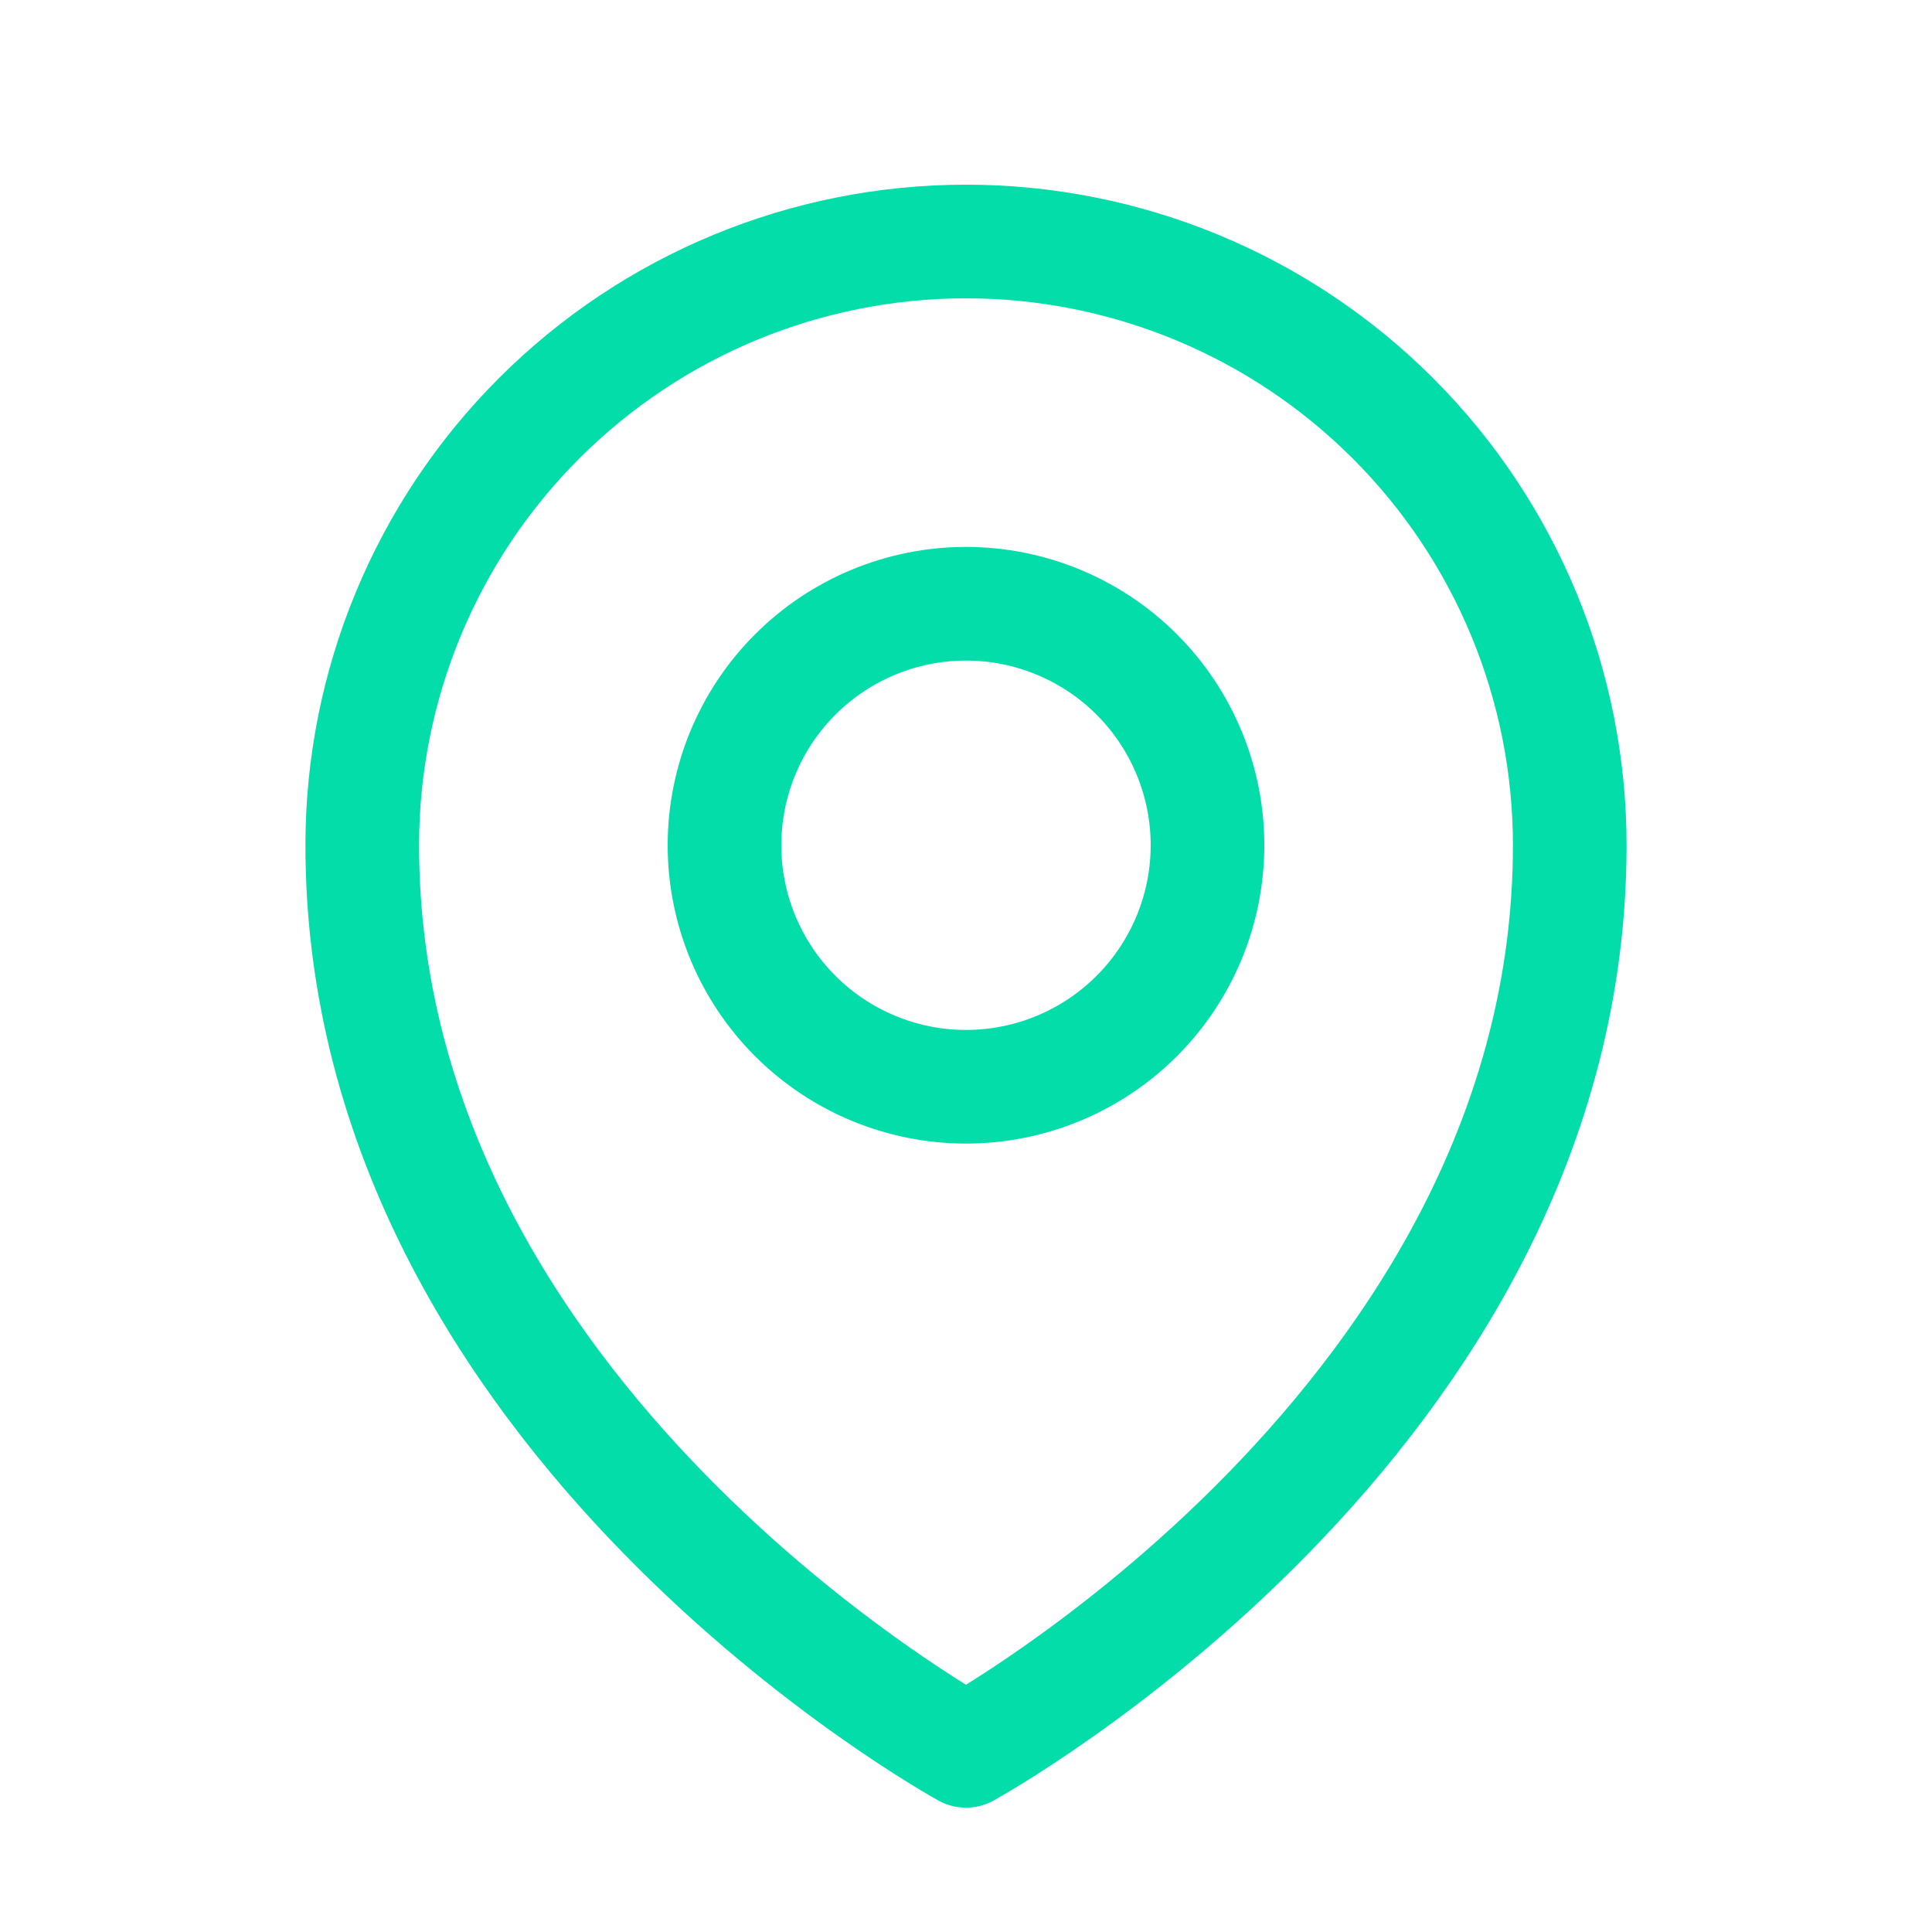 <svg width="34" height="34" viewBox="0 0 34 34" fill="none" xmlns="http://www.w3.org/2000/svg">
<path d="M21.25 14.875C21.25 16.002 20.802 17.083 20.005 17.88C19.208 18.677 18.127 19.125 17 19.125C15.873 19.125 14.792 18.677 13.995 17.88C13.198 17.083 12.75 16.002 12.75 14.875C12.75 13.748 13.198 12.667 13.995 11.87C14.792 11.073 15.873 10.625 17 10.625C18.127 10.625 19.208 11.073 20.005 11.87C20.802 12.667 21.25 13.748 21.25 14.875Z" stroke="#03DDAA" stroke-width="2" stroke-linecap="round" stroke-linejoin="round"/>
<path d="M27.625 14.875C27.625 24.993 17 30.812 17 30.812C17 30.812 6.375 24.993 6.375 14.875C6.375 12.057 7.494 9.355 9.487 7.362C11.48 5.369 14.182 4.25 17 4.25C19.818 4.25 22.52 5.369 24.513 7.362C26.506 9.355 27.625 12.057 27.625 14.875Z" stroke="#03DDAA" stroke-width="2" stroke-linecap="round" stroke-linejoin="round"/>
</svg>
